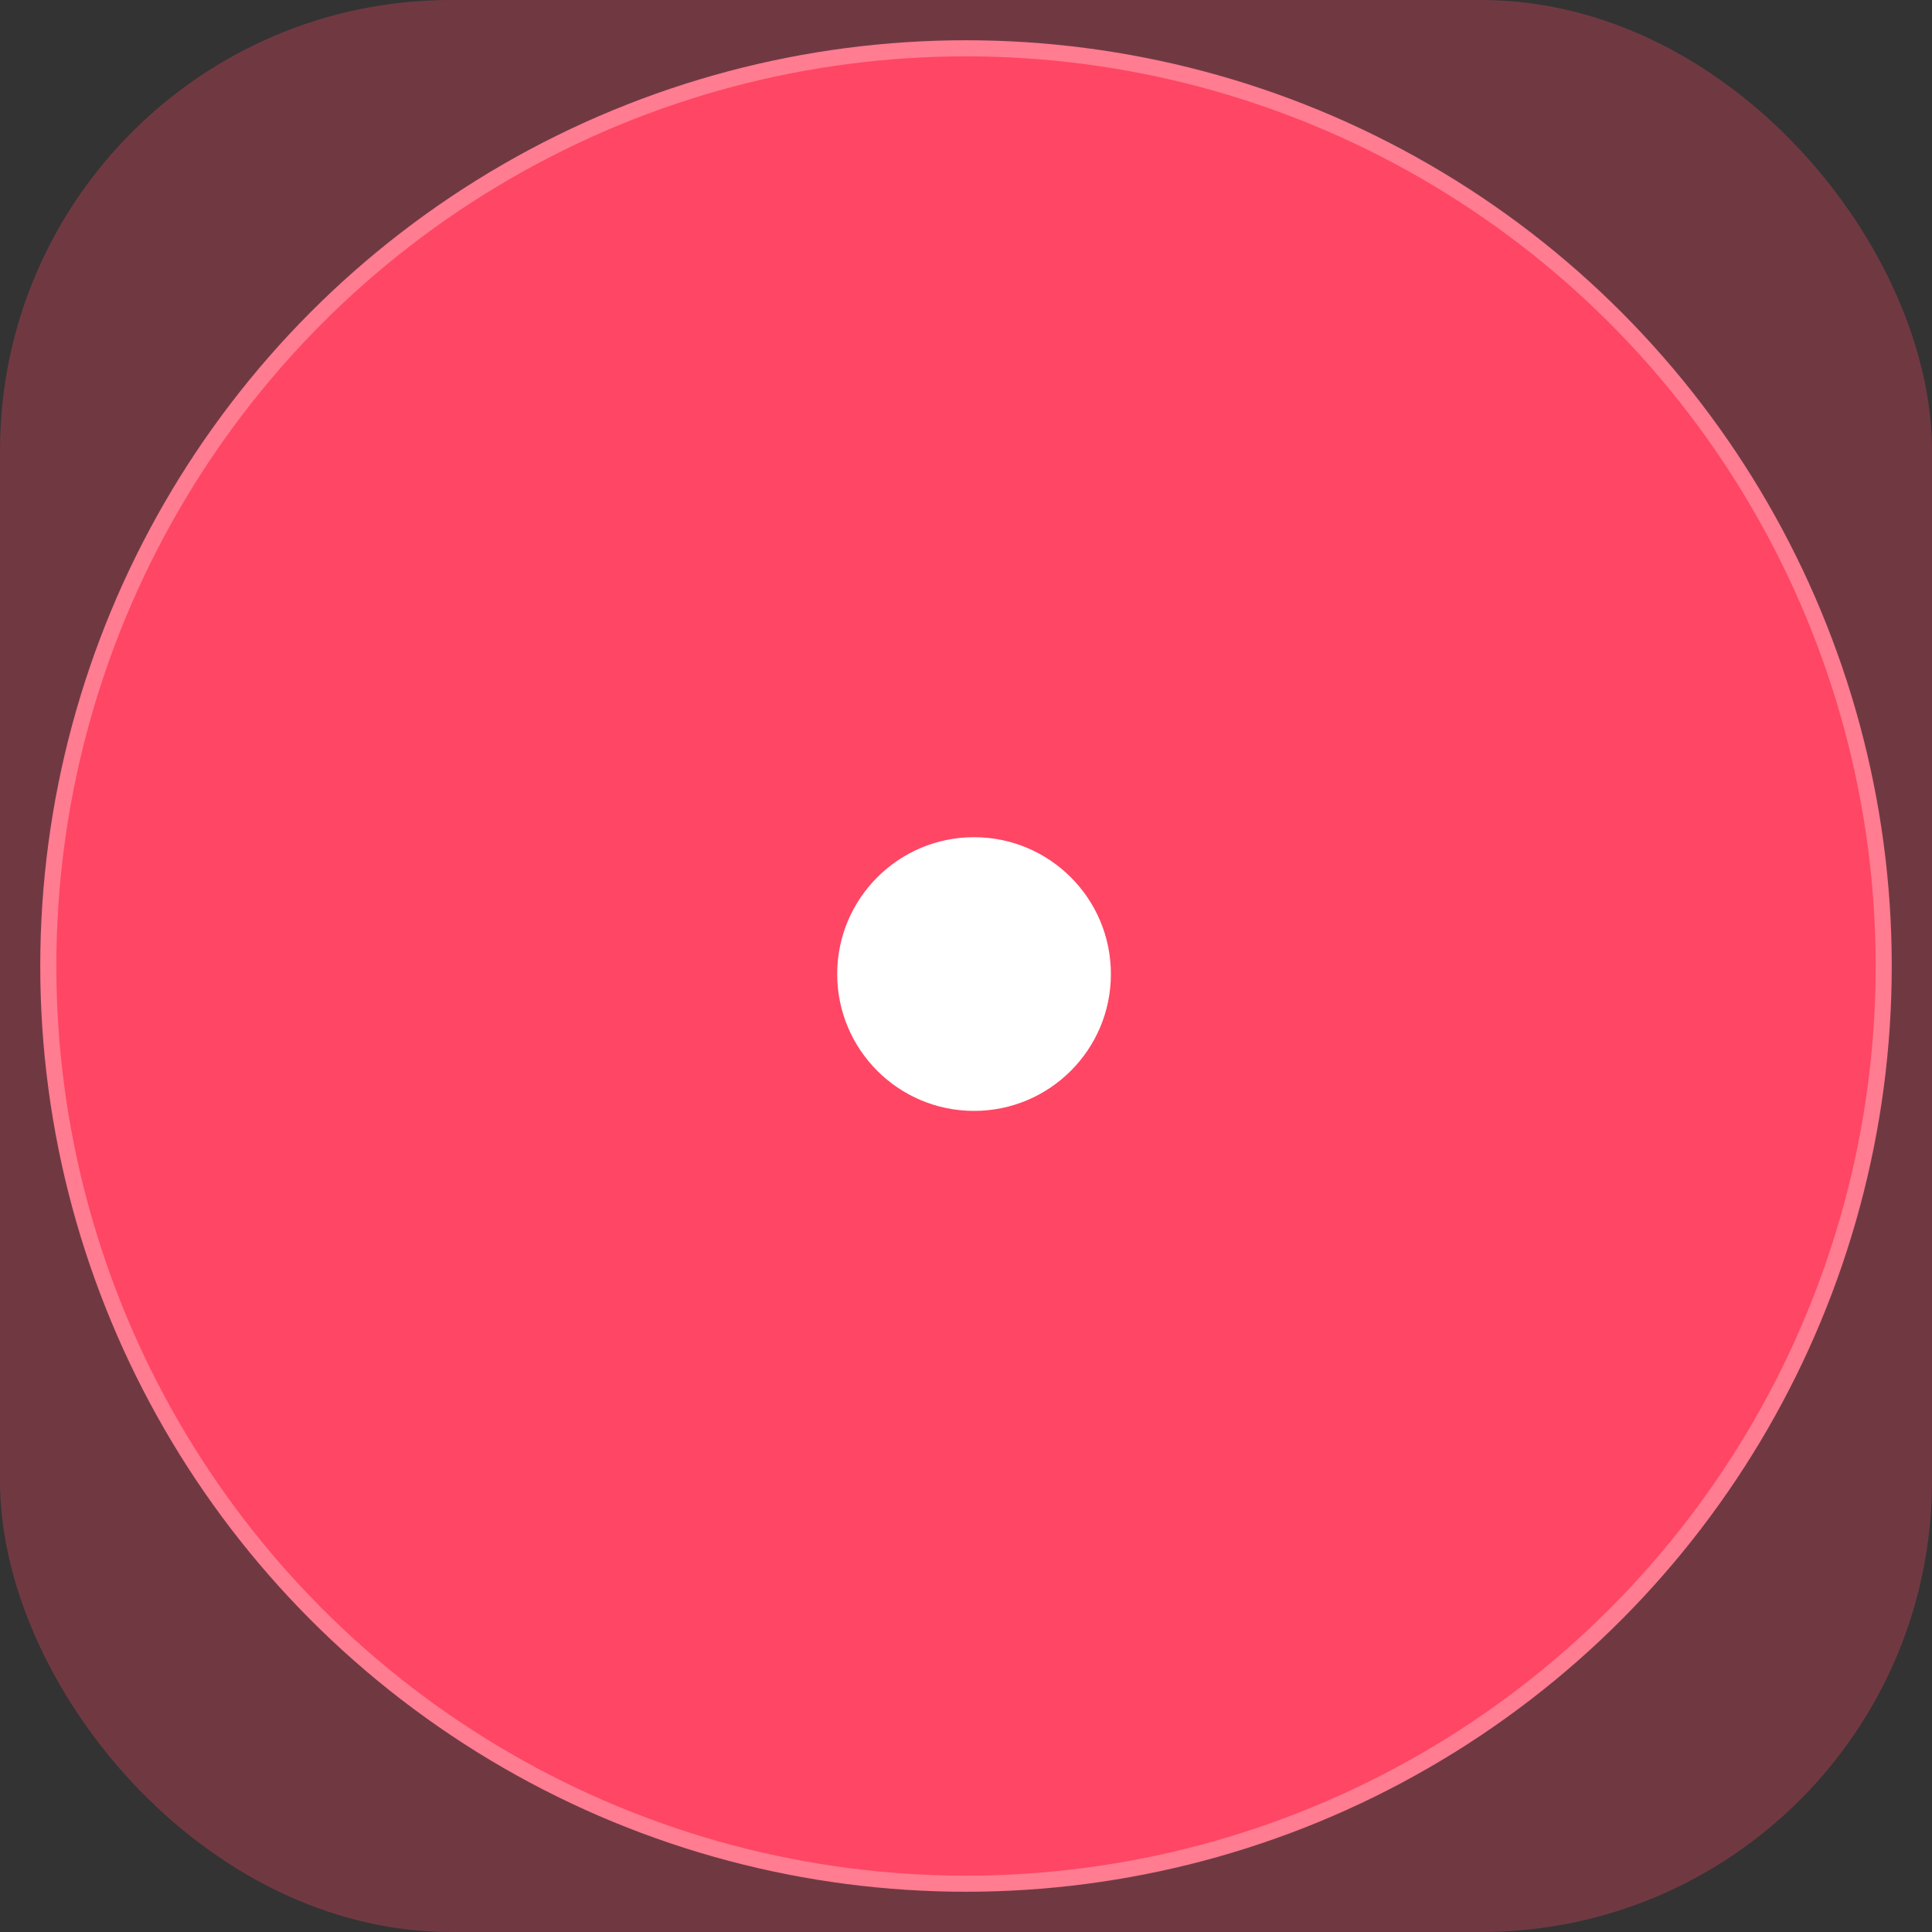 <svg xmlns="http://www.w3.org/2000/svg" width="120" height="120" viewBox="0 0 120 120">
    <rect x="0" y="0" width="120" height="120" fill="#333333" stroke="none"/>
    <g fill="none" fill-rule="evenodd">
        <g>
            <g transform="translate(-48 -265) translate(48 265)">
                <rect width="120" height="120" fill="#FF4664" fill-opacity=".3" rx="28"/>
                <circle cx="60" cy="60" r="57" fill="#FF4664" stroke="#FF7C91"/>
                <circle cx="60.5" cy="60.5" r="8.5" fill="#FFF"/>
            </g>
        </g>
    </g>
</svg>
